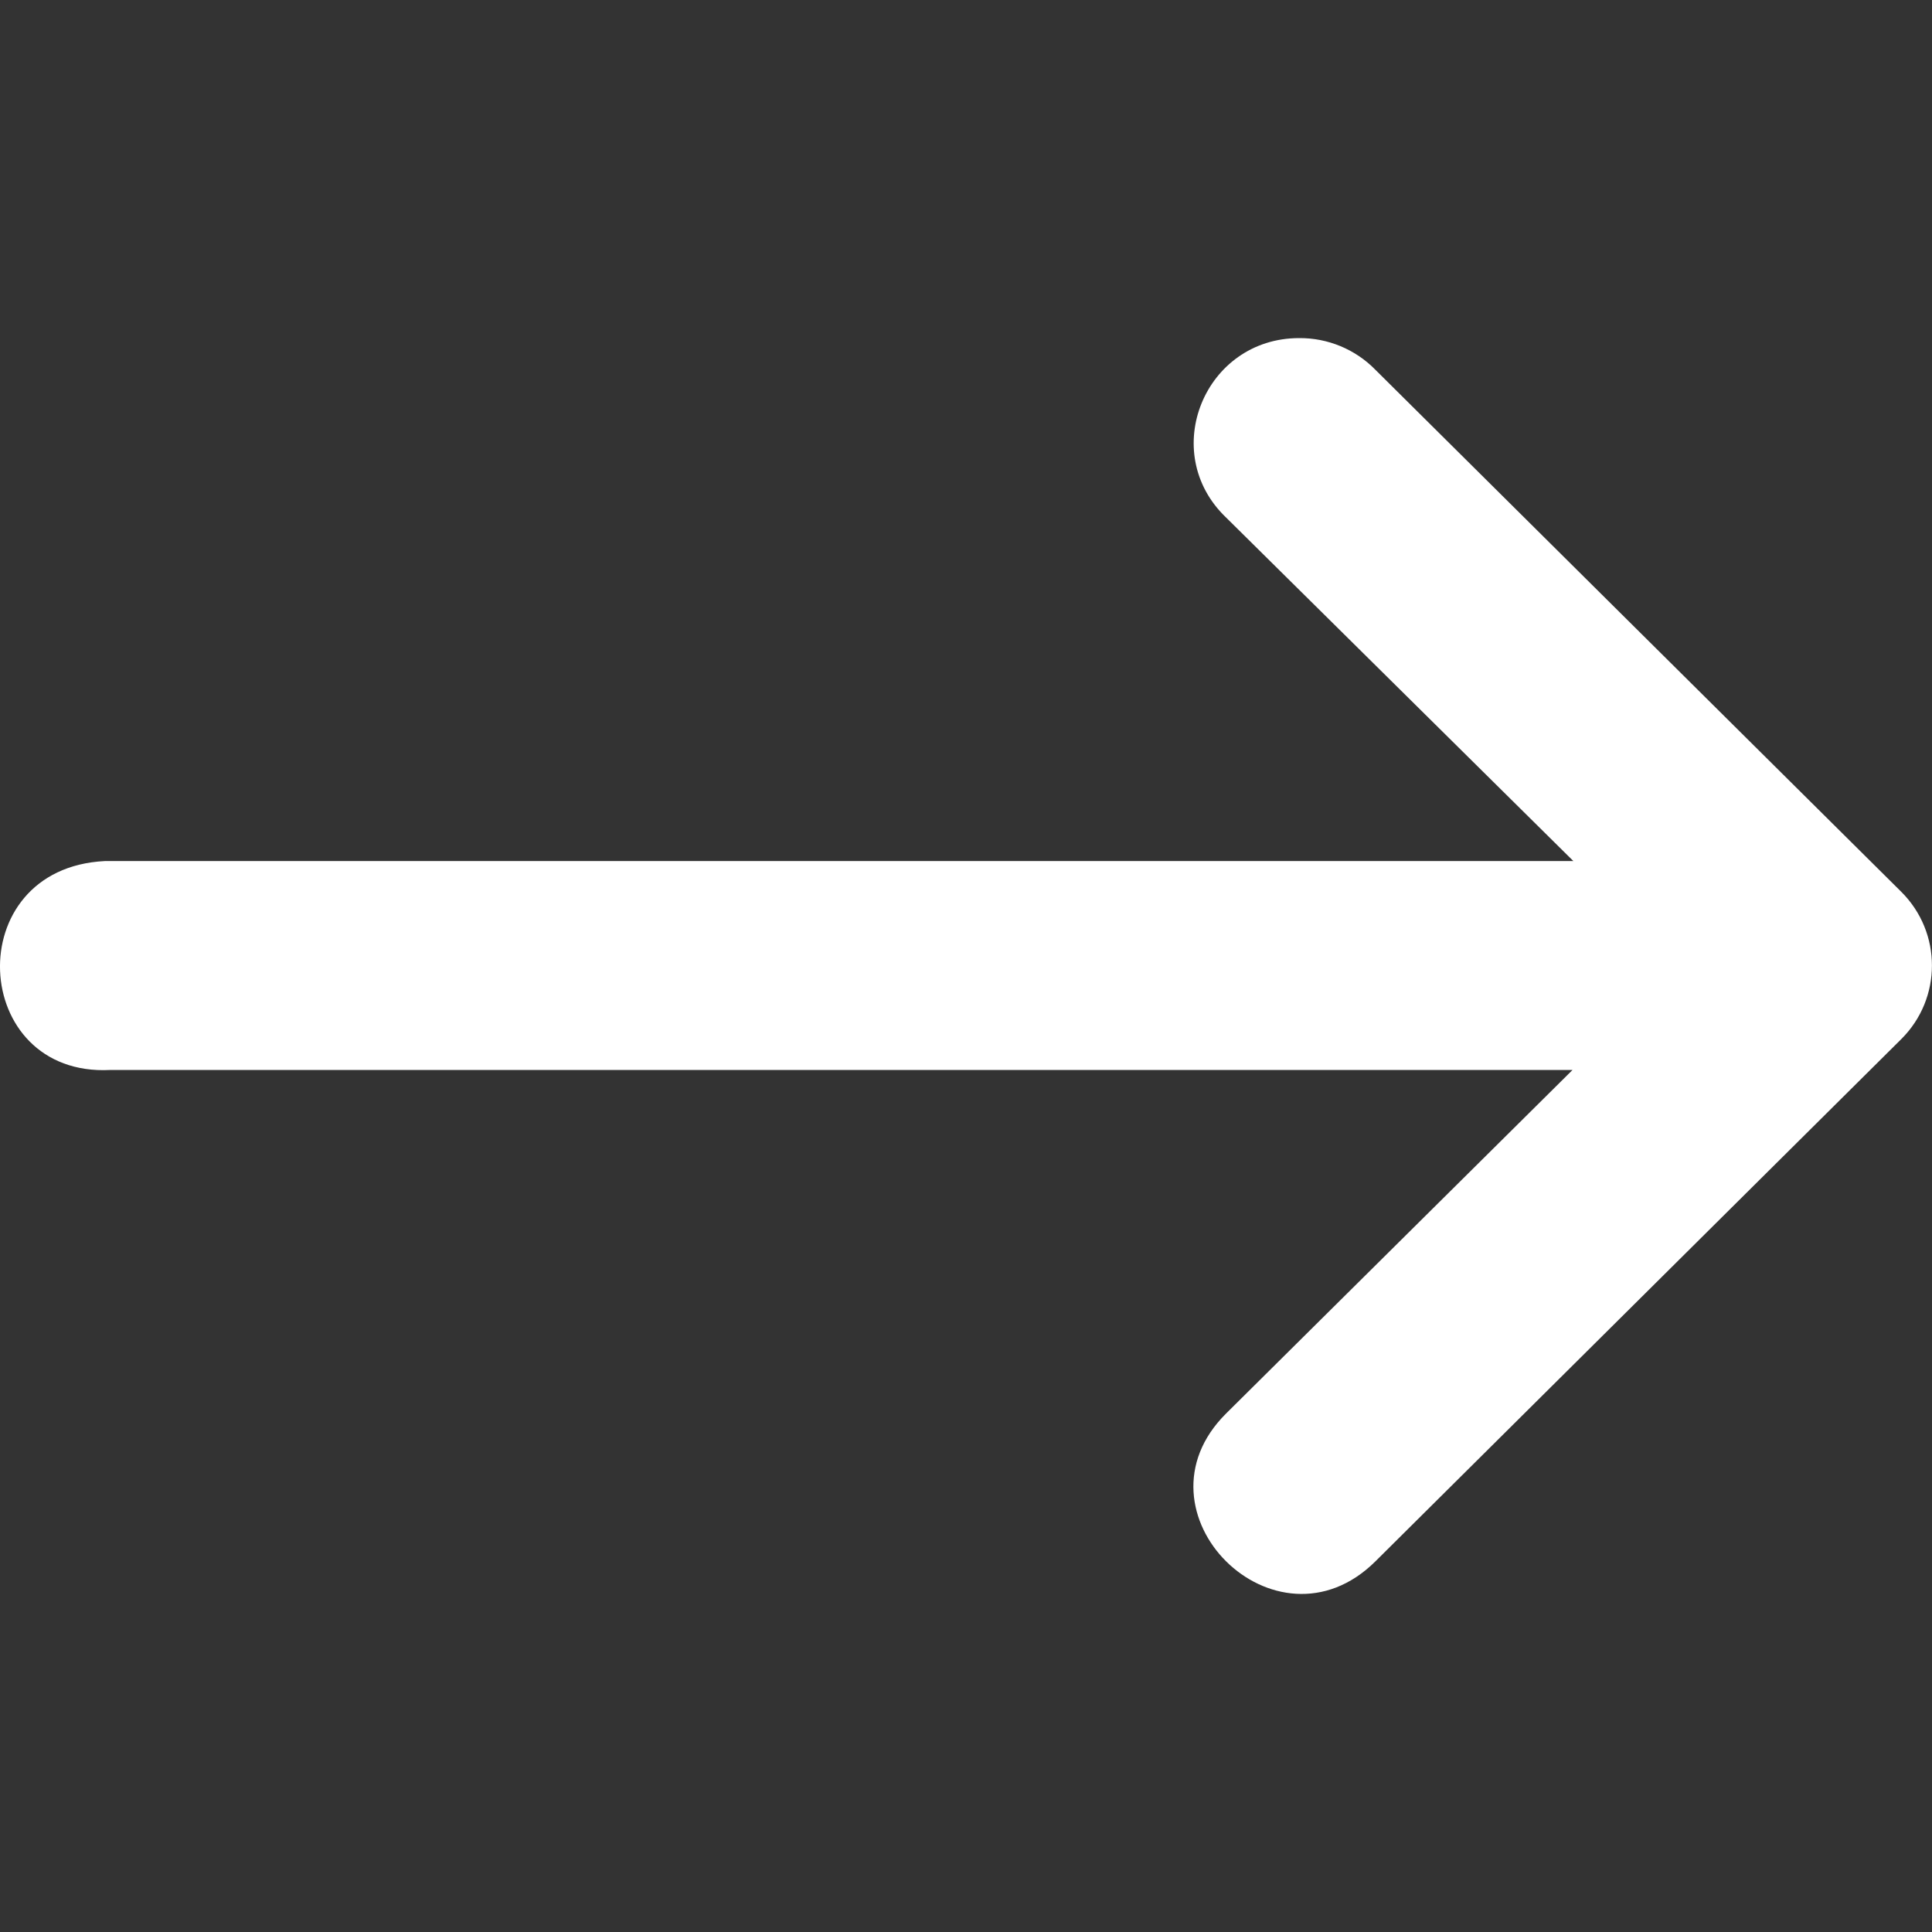 <svg id="SvgjsSvg1001" width="288" height="288" xmlns="http://www.w3.org/2000/svg" version="1.1" xmlns:xlink="http://www.w3.org/1999/xlink" xmlns:svgjs="http://svgjs.com/svgjs"><rect width="100%" height="100%" fill="#333333" stroke="none"/><defs id="SvgjsDefs1002"></defs><g id="SvgjsG1008"><svg xmlns="http://www.w3.org/2000/svg" fill="none" viewBox="0 0 16 16" width="288" height="288"><path fill="#ffffff" d="M0.913 8.861H13.023L10.155 11.705C9.331 12.522 10.566 13.748 11.39 12.931L14.003 10.336L15.746 8.605C16.084 8.268 16.084 7.723 15.746 7.386L11.39 3.062C11.225 2.893 10.996 2.798 10.759 2.8C9.974 2.8 9.589 3.748 10.155 4.287L13.03 7.131H0.868C-0.341 7.191 -0.251 8.921 0.913 8.861Z" class="color891376 svgShape"></path></svg></g></svg>